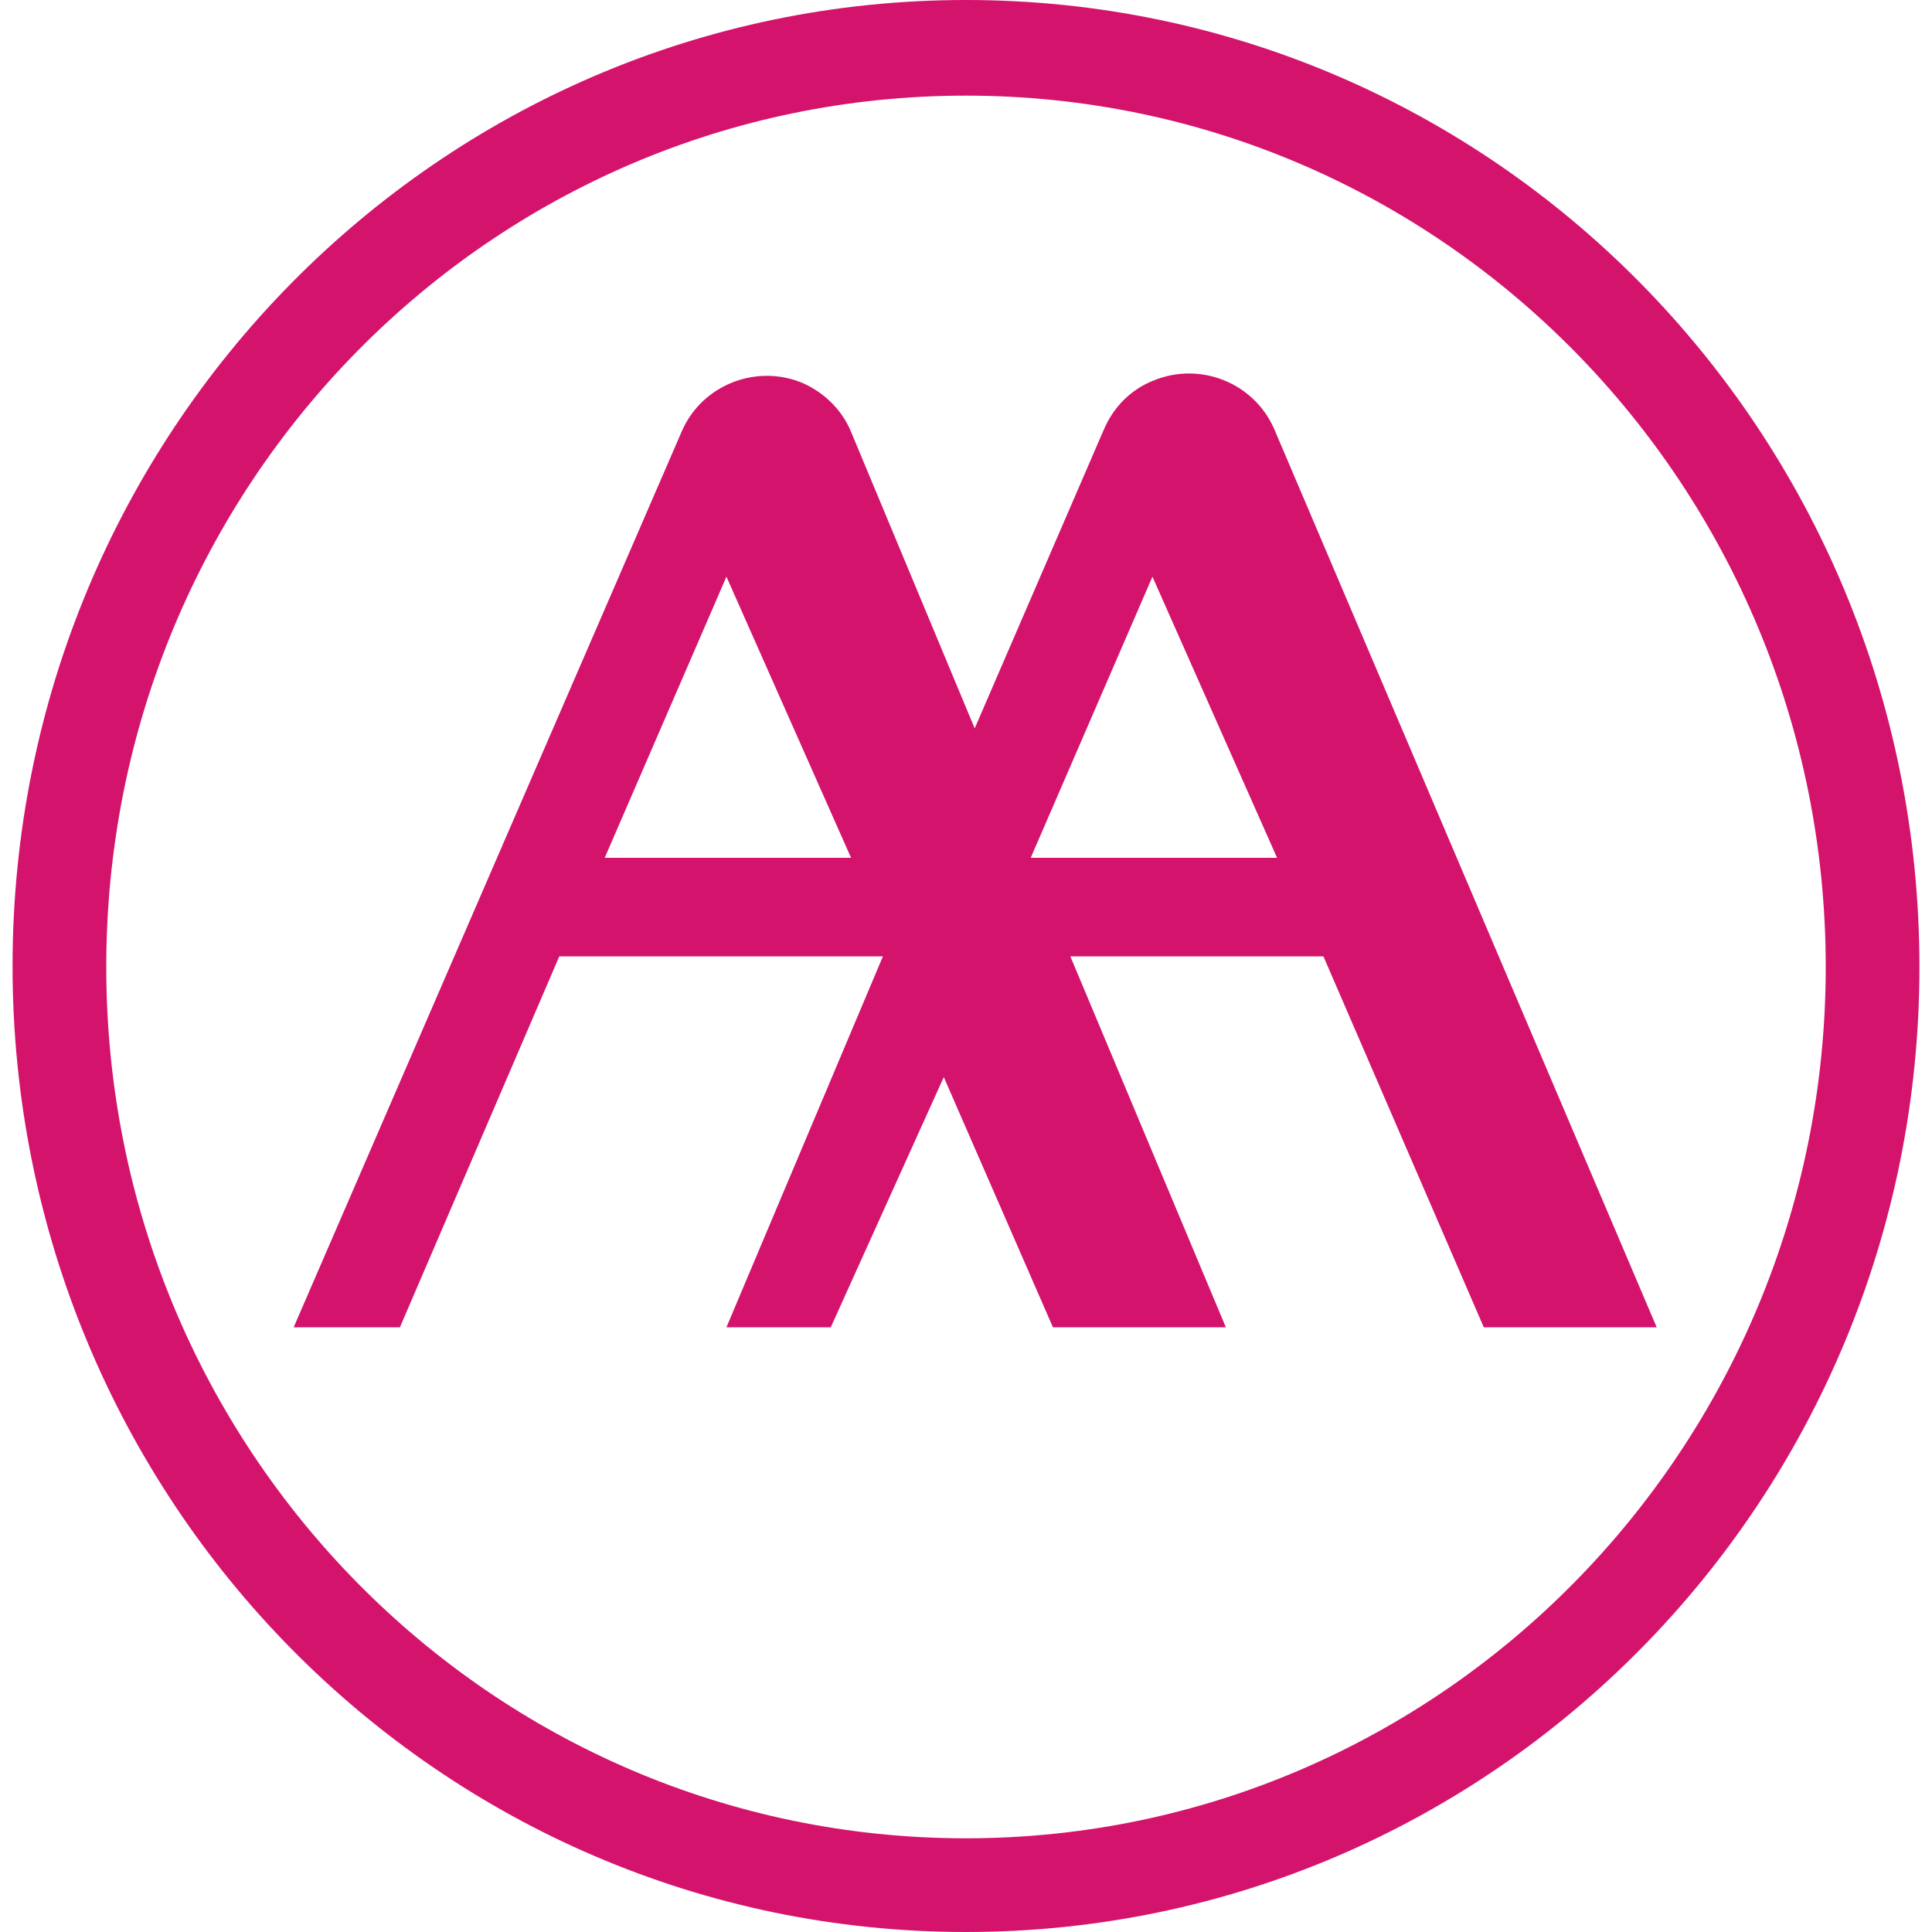 <?xml version="1.0" encoding="utf-8"?>
<!-- Generator: Adobe Illustrator 28.0.0, SVG Export Plug-In . SVG Version: 6.00 Build 0)  -->
<svg version="1.1" id="图层_1" xmlns="http://www.w3.org/2000/svg" xmlns:xlink="http://www.w3.org/1999/xlink" x="0px" y="0px"
	 viewBox="0 0 200 200" style="enable-background:new 0 0 200 200;" xml:space="preserve">
<style type="text/css">
	.st0{fill:#D4136D;}
</style>
<path class="st0" d="M100,0C45.4,0,1.3,44.8,1.3,100c0,55.3,44.2,100,98.7,100s98.7-44.7,98.7-99.9C198.7,44.8,154.6,0,100,0z
	 M100,190.3c-49.2,0-89-40.3-89-90.2S50.8,9.9,100,9.9s89,40.4,89,90.2S149.1,190.3,100,190.3z"/>
<path class="st0" d="M119.4,39.4c4.8-2,10.4,0.2,12.5,5l39.6,93h-17.9l-16.6-38.4h-26.2l16.1,38.4h-17.9l-11.3-25.9l-11.7,25.9H75.2
	l16.2-38.4H57.9l-16.5,38.4H30.4l40.2-92.8c2.1-4.8,7.8-7,12.6-4.9c2.2,1,4,2.8,4.9,5l12.8,30.7l13.4-31
	C115.3,42.1,117.1,40.3,119.4,39.4L119.4,39.4z M75.2,59.7L62.6,88.8h25.5L75.2,59.7L75.2,59.7z M119.3,59.7l-12.6,29.1h25.5
	C132.2,88.8,119.3,59.7,119.3,59.7z"/>
</svg>
